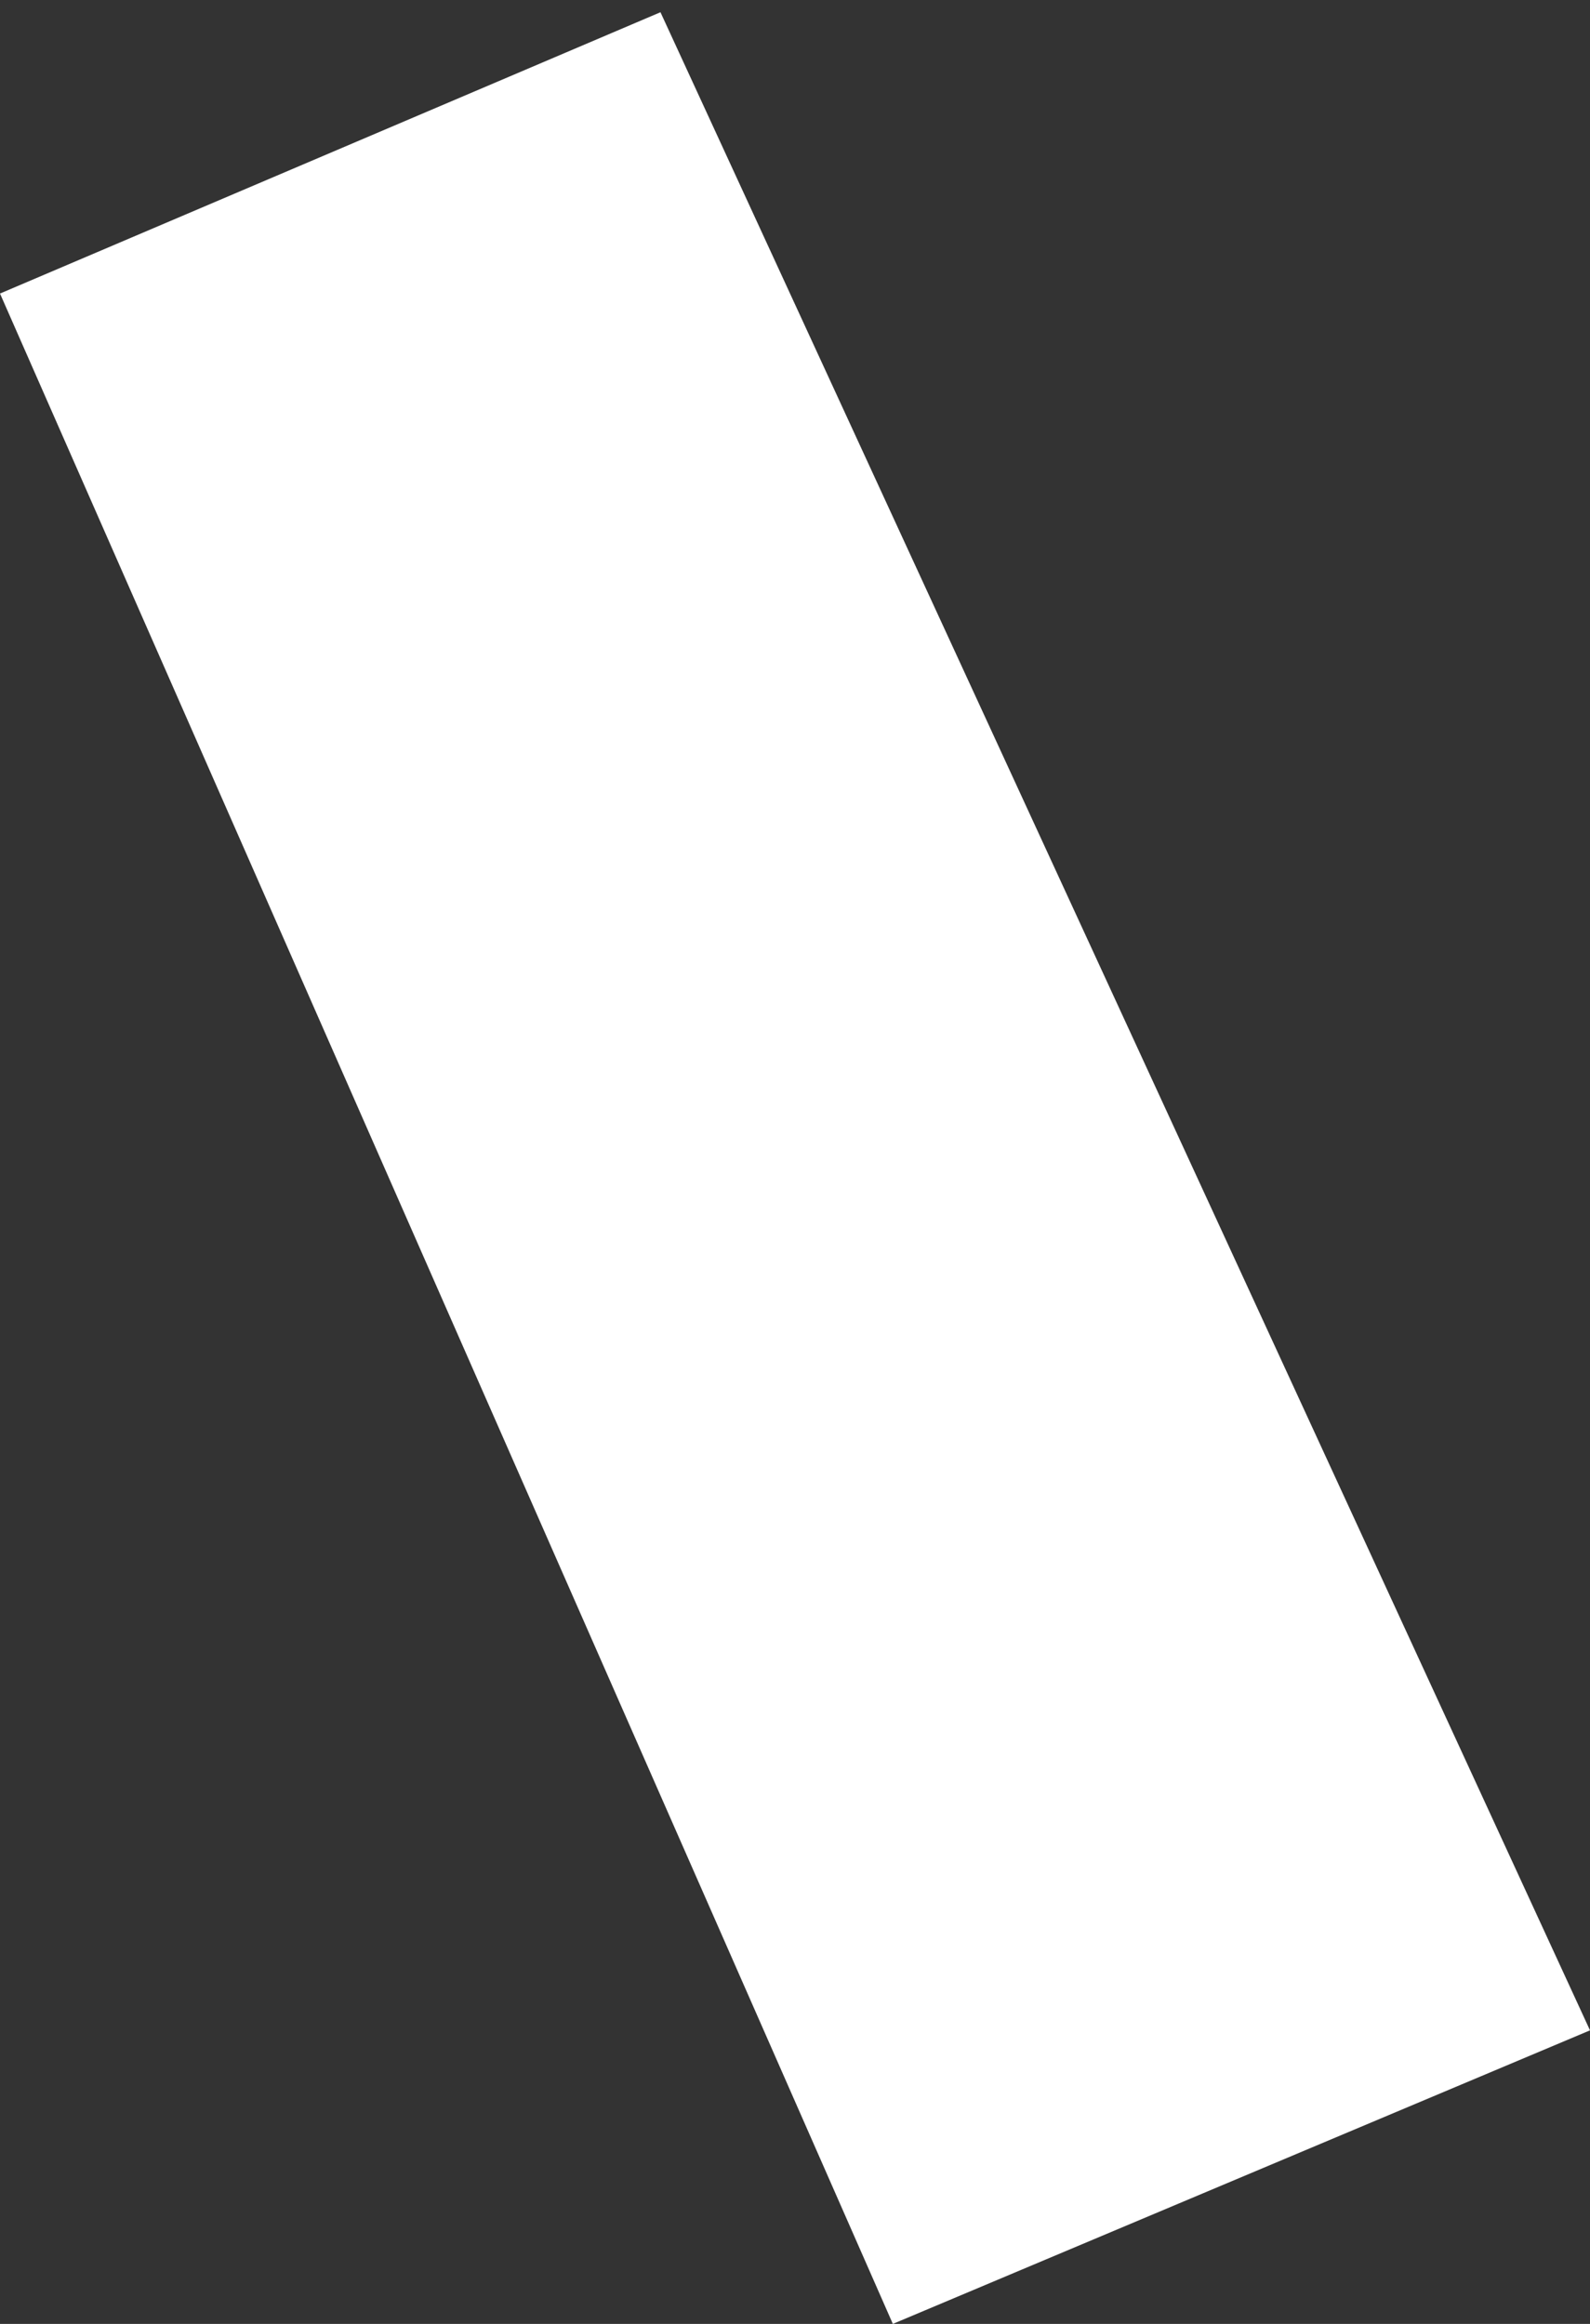 <?xml version="1.0" encoding="UTF-8"?> <svg xmlns="http://www.w3.org/2000/svg" width="65" height="95" viewBox="0 0 65 95" fill="none"><rect x="0" y="0" width="65" height="95" fill="#333333" stroke="none"/><path d="M0 12L27 0.5L65 83L36.5 95L0 12Z" fill="white"></path></svg> 